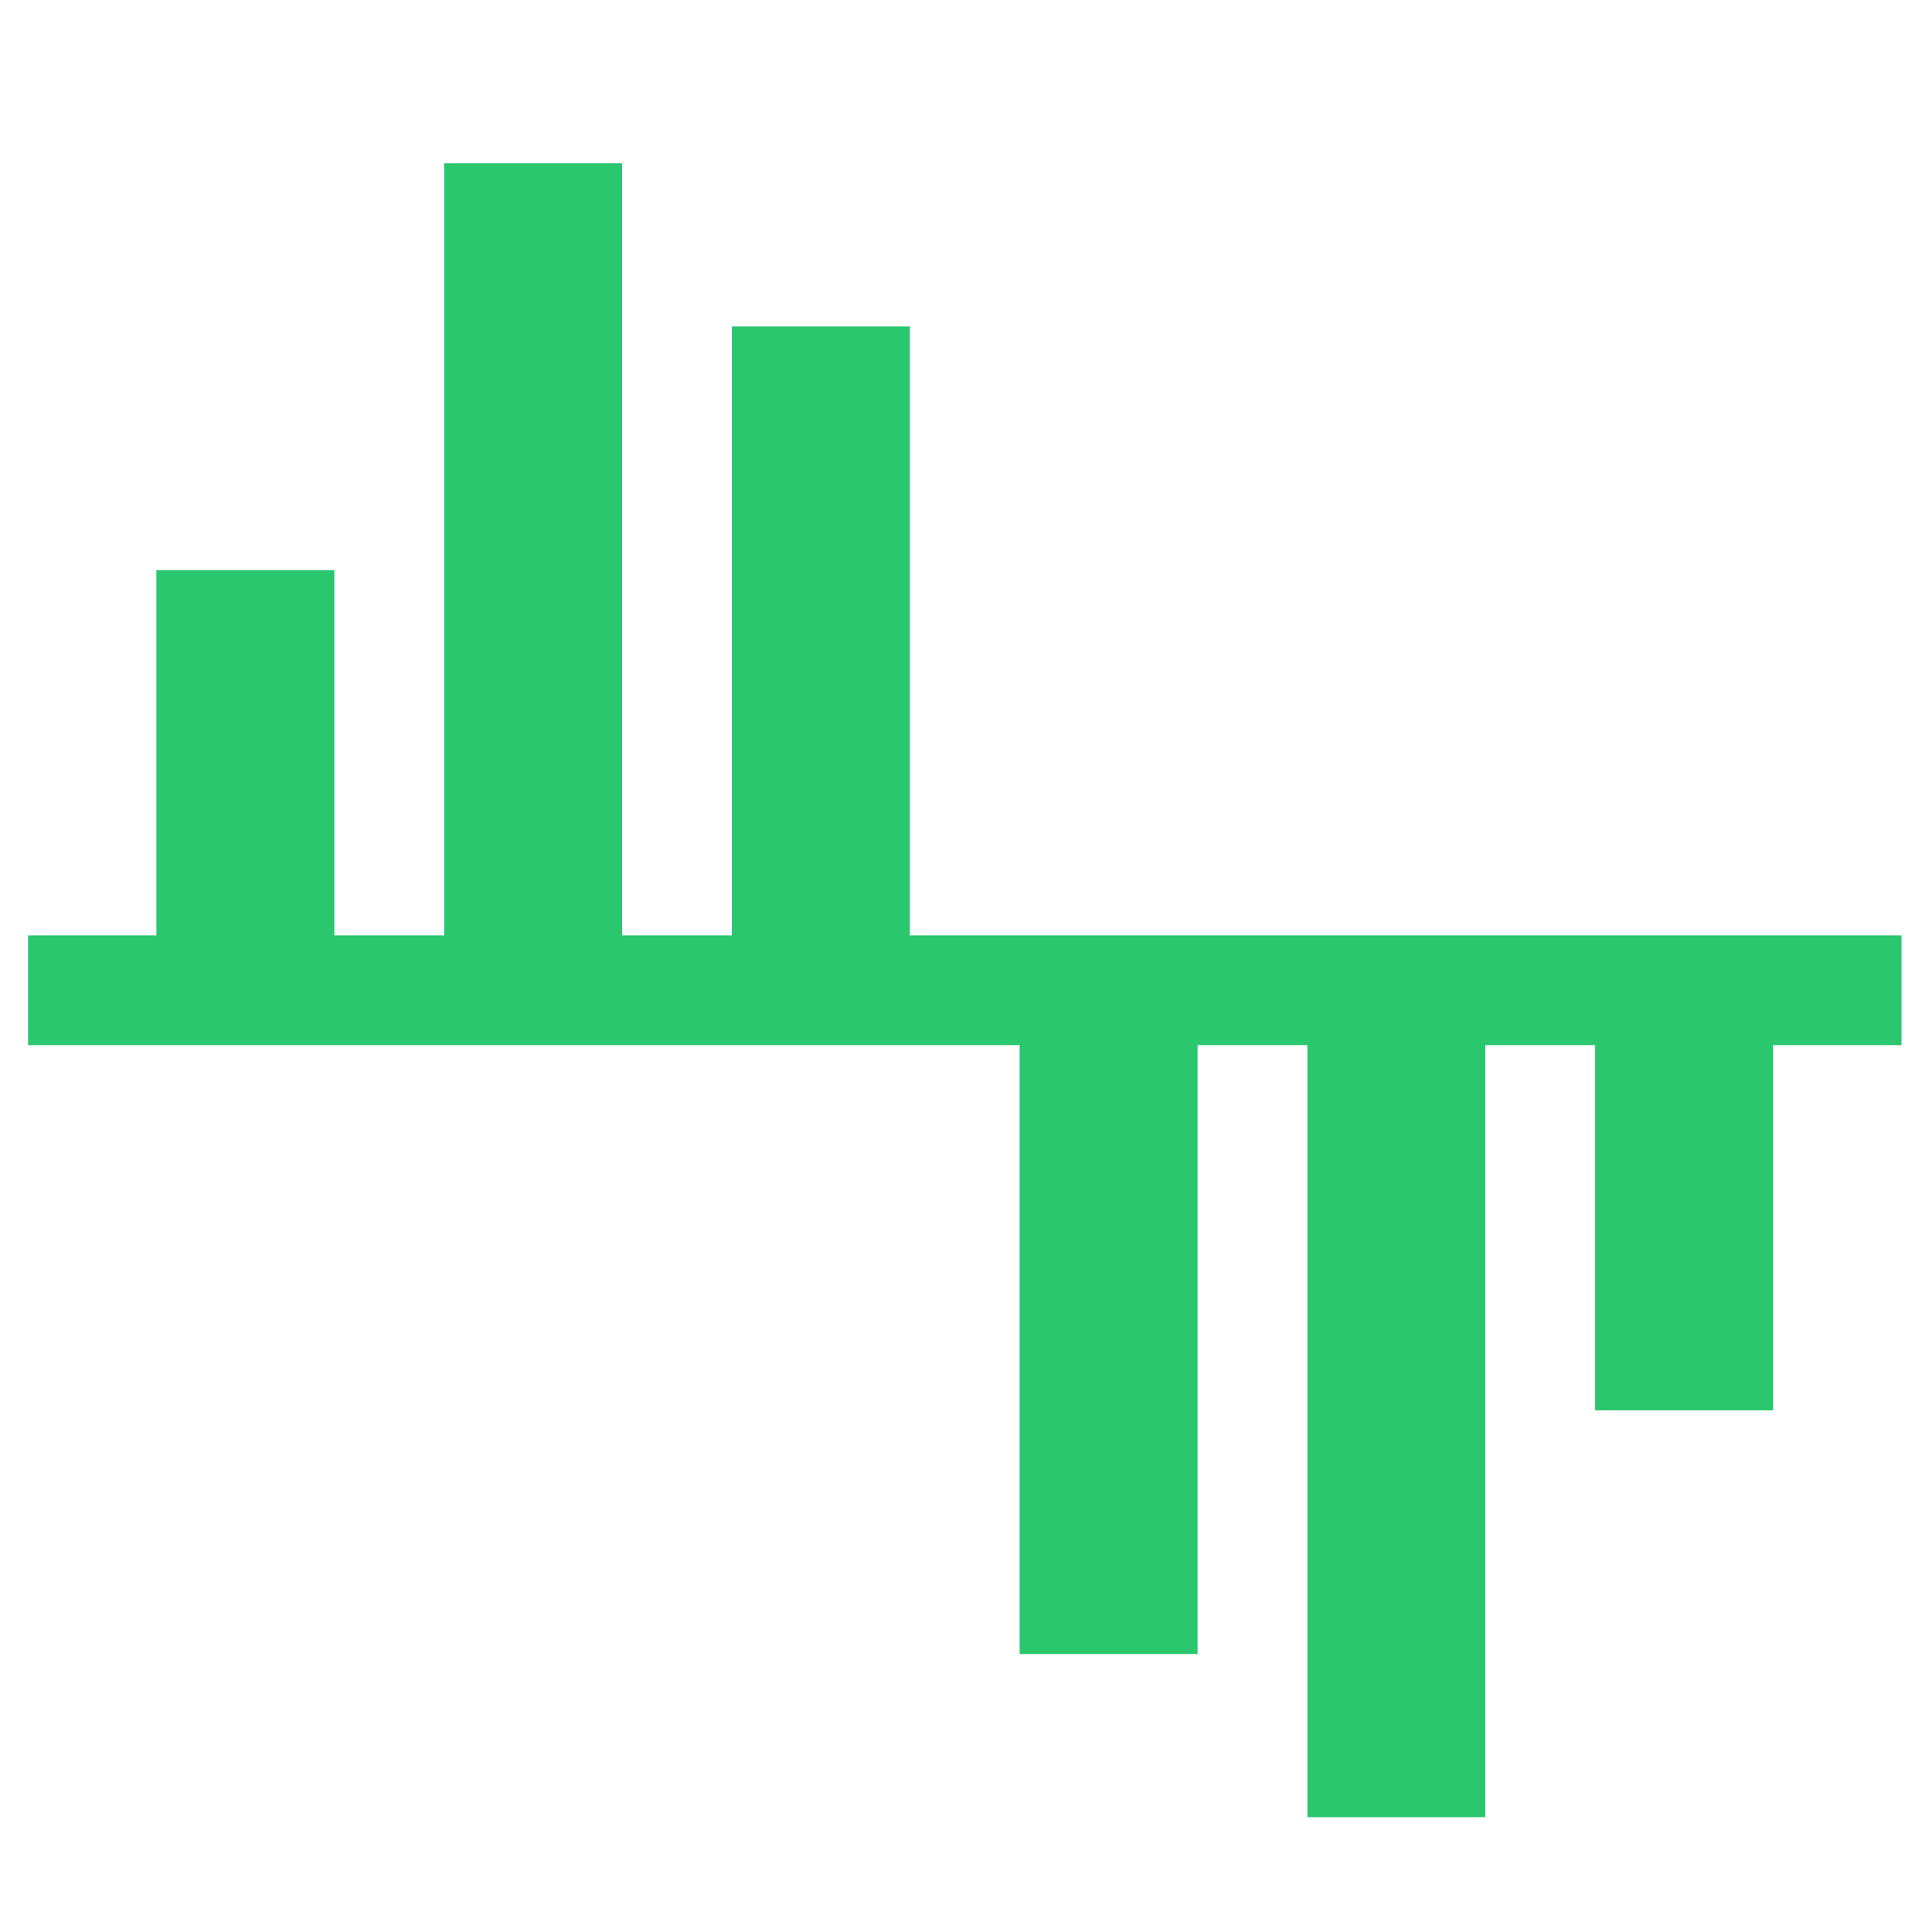 <?xml version="1.0" encoding="UTF-8"?>
<svg xmlns="http://www.w3.org/2000/svg" width="33" height="33" viewBox="0 0 33 33" fill="none">
  <g clip-path="url(#clip0_562_20399)">
    <path d="M15.541 15.977V5.576H12.501V15.977H10.626V2.789H7.586V15.977H5.711V9.738H2.671V15.977H0.479V17.852H17.416V28.252H20.456V17.852H22.331V31.039H25.371V17.852H27.246V24.09H30.286V17.852H32.479V15.977H15.541Z" fill="#2AC76F"></path>
  </g>
  <defs>
    <clipPath id="clip0_562_20399">
      <rect width="32" height="32" fill="white" transform="translate(0.479 0.914)"></rect>
    </clipPath>
  </defs>
</svg>
